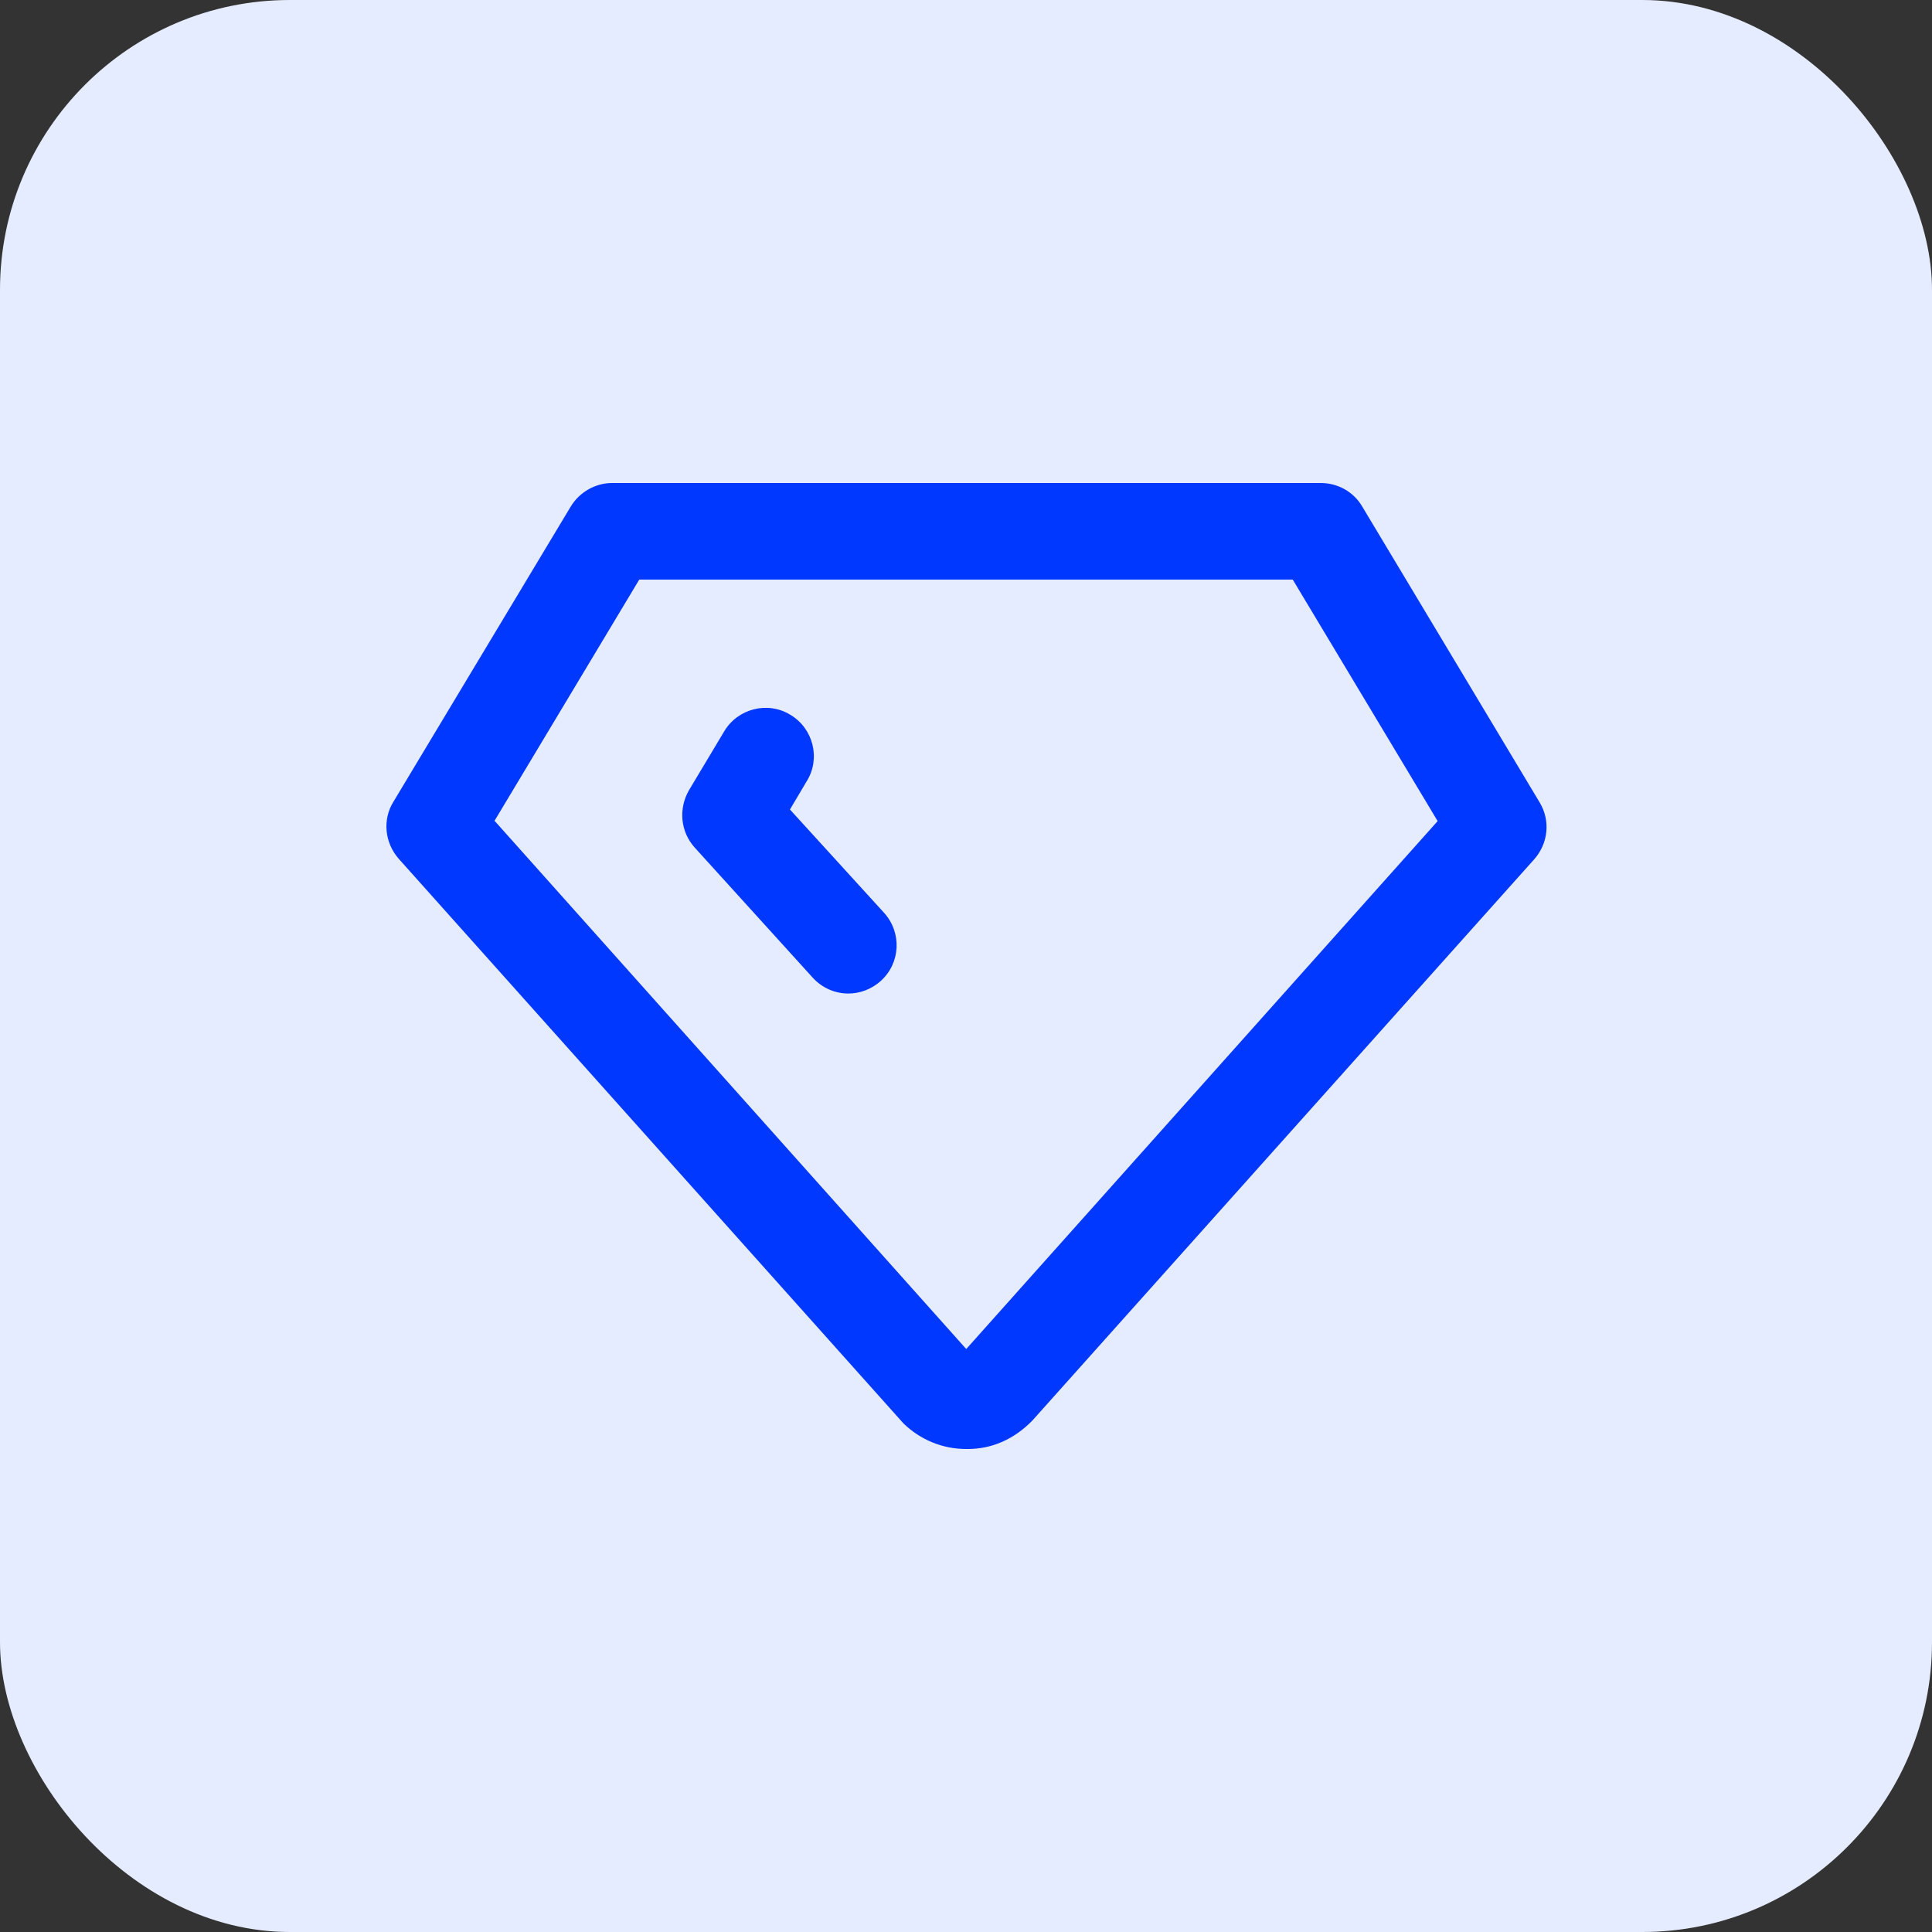 <svg width="40" height="40" viewBox="0 0 40 40" fill="none" xmlns="http://www.w3.org/2000/svg">
<rect x="0" y="0" width="40" height="40" fill="#333333" stroke="none"/>
<rect width="40" height="40" rx="6" fill="#E6ECFF"/>
<path d="M20.005 30C19.515 30 19.055 29.81 18.705 29.47L8.255 17.78C7.965 17.45 7.915 16.97 8.145 16.6L11.815 10.49C11.995 10.19 12.325 10 12.675 10H27.345C27.695 10 28.025 10.18 28.205 10.49L31.875 16.61C32.105 16.99 32.055 17.46 31.765 17.79L21.375 29.41C20.995 29.8 20.535 30 20.035 30H20.015H20.005ZM10.245 17L20.005 27.93L29.765 17L26.765 12H13.235L10.235 17H10.245Z" fill="#0038FF"/>
<path d="M17.565 20.57C17.295 20.57 17.025 20.46 16.825 20.24L14.385 17.55C14.085 17.22 14.045 16.74 14.265 16.36L14.995 15.14C15.275 14.67 15.895 14.51 16.365 14.8C16.835 15.08 16.995 15.7 16.705 16.17L16.355 16.76L18.305 18.9C18.675 19.31 18.645 19.94 18.235 20.31C18.045 20.48 17.805 20.57 17.565 20.57Z" fill="#0038FF"/>
</svg>
